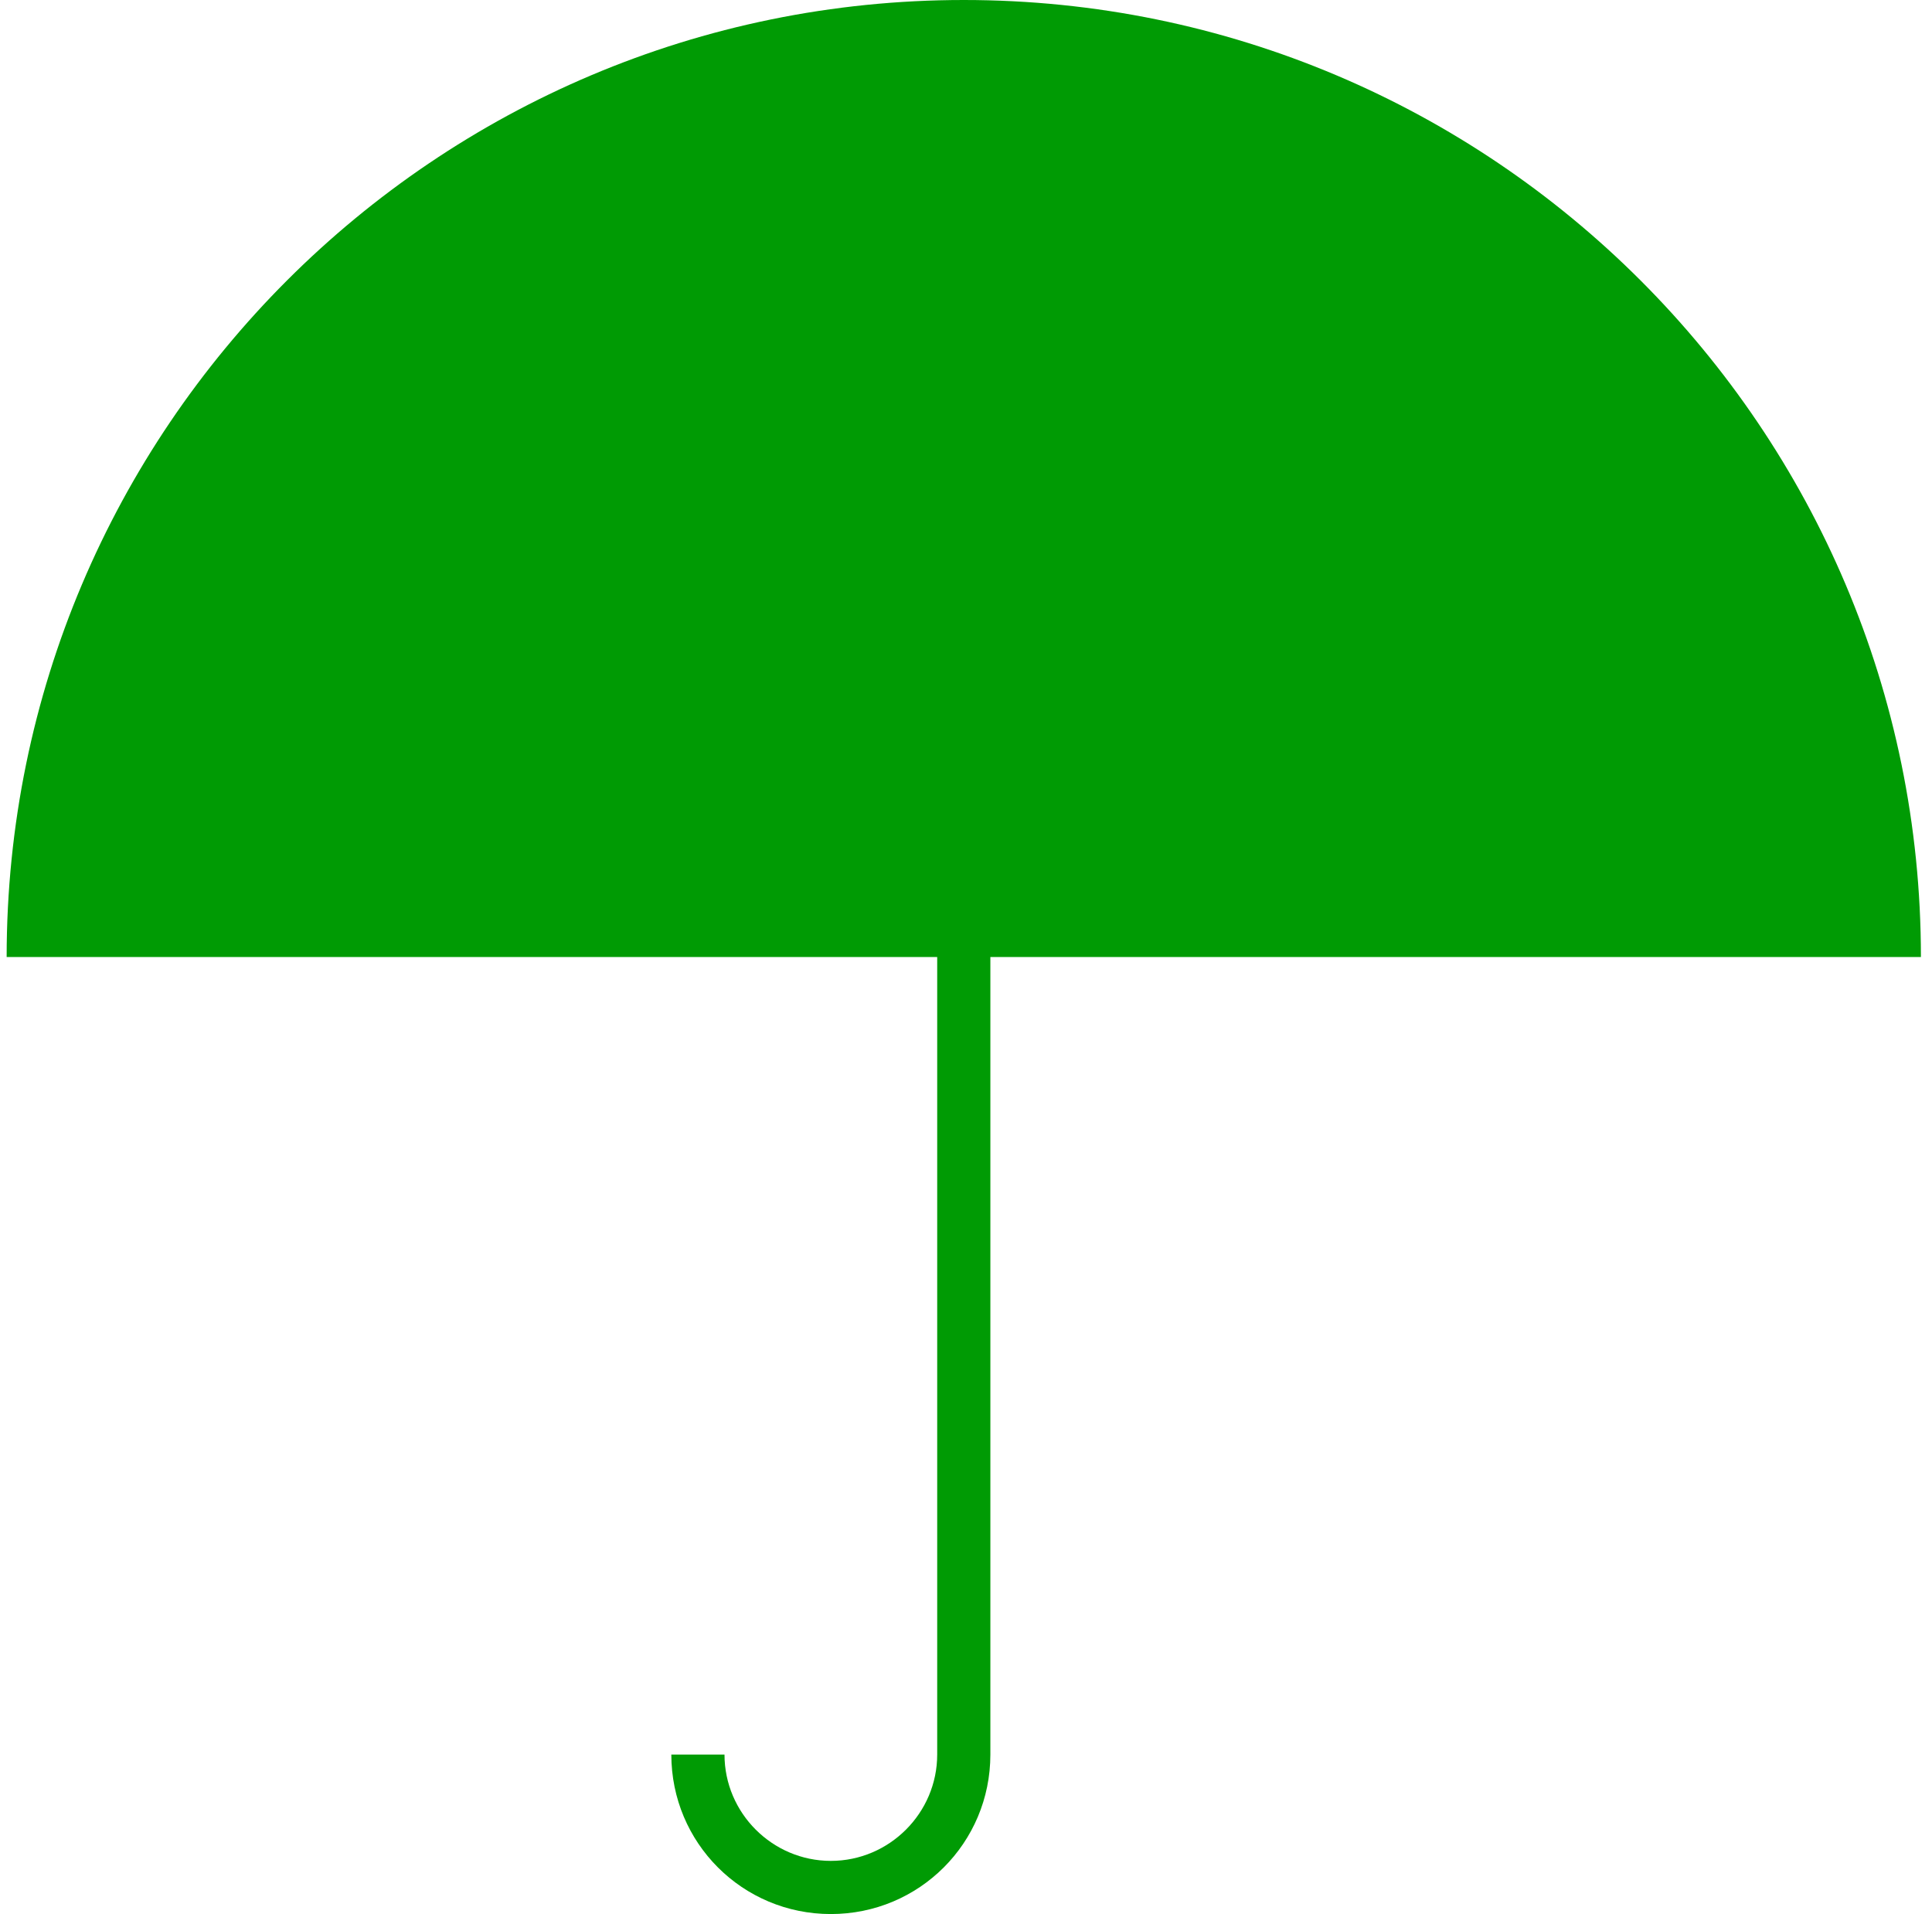 <svg width="109" height="108" viewBox="0 0 109 108" fill="none" xmlns="http://www.w3.org/2000/svg">
<path d="M54.375 0C24.562 0 0.375 24.188 0.375 54H52.875V99C52.875 102.3 50.175 105 46.875 105C43.575 105 40.875 102.3 40.875 99H37.875C37.875 103.987 41.888 108 46.875 108C51.862 108 55.875 103.987 55.875 99V54H108.375C108.375 24.188 84.188 0 54.375 0Z" fill="#009B04"/>
</svg>
